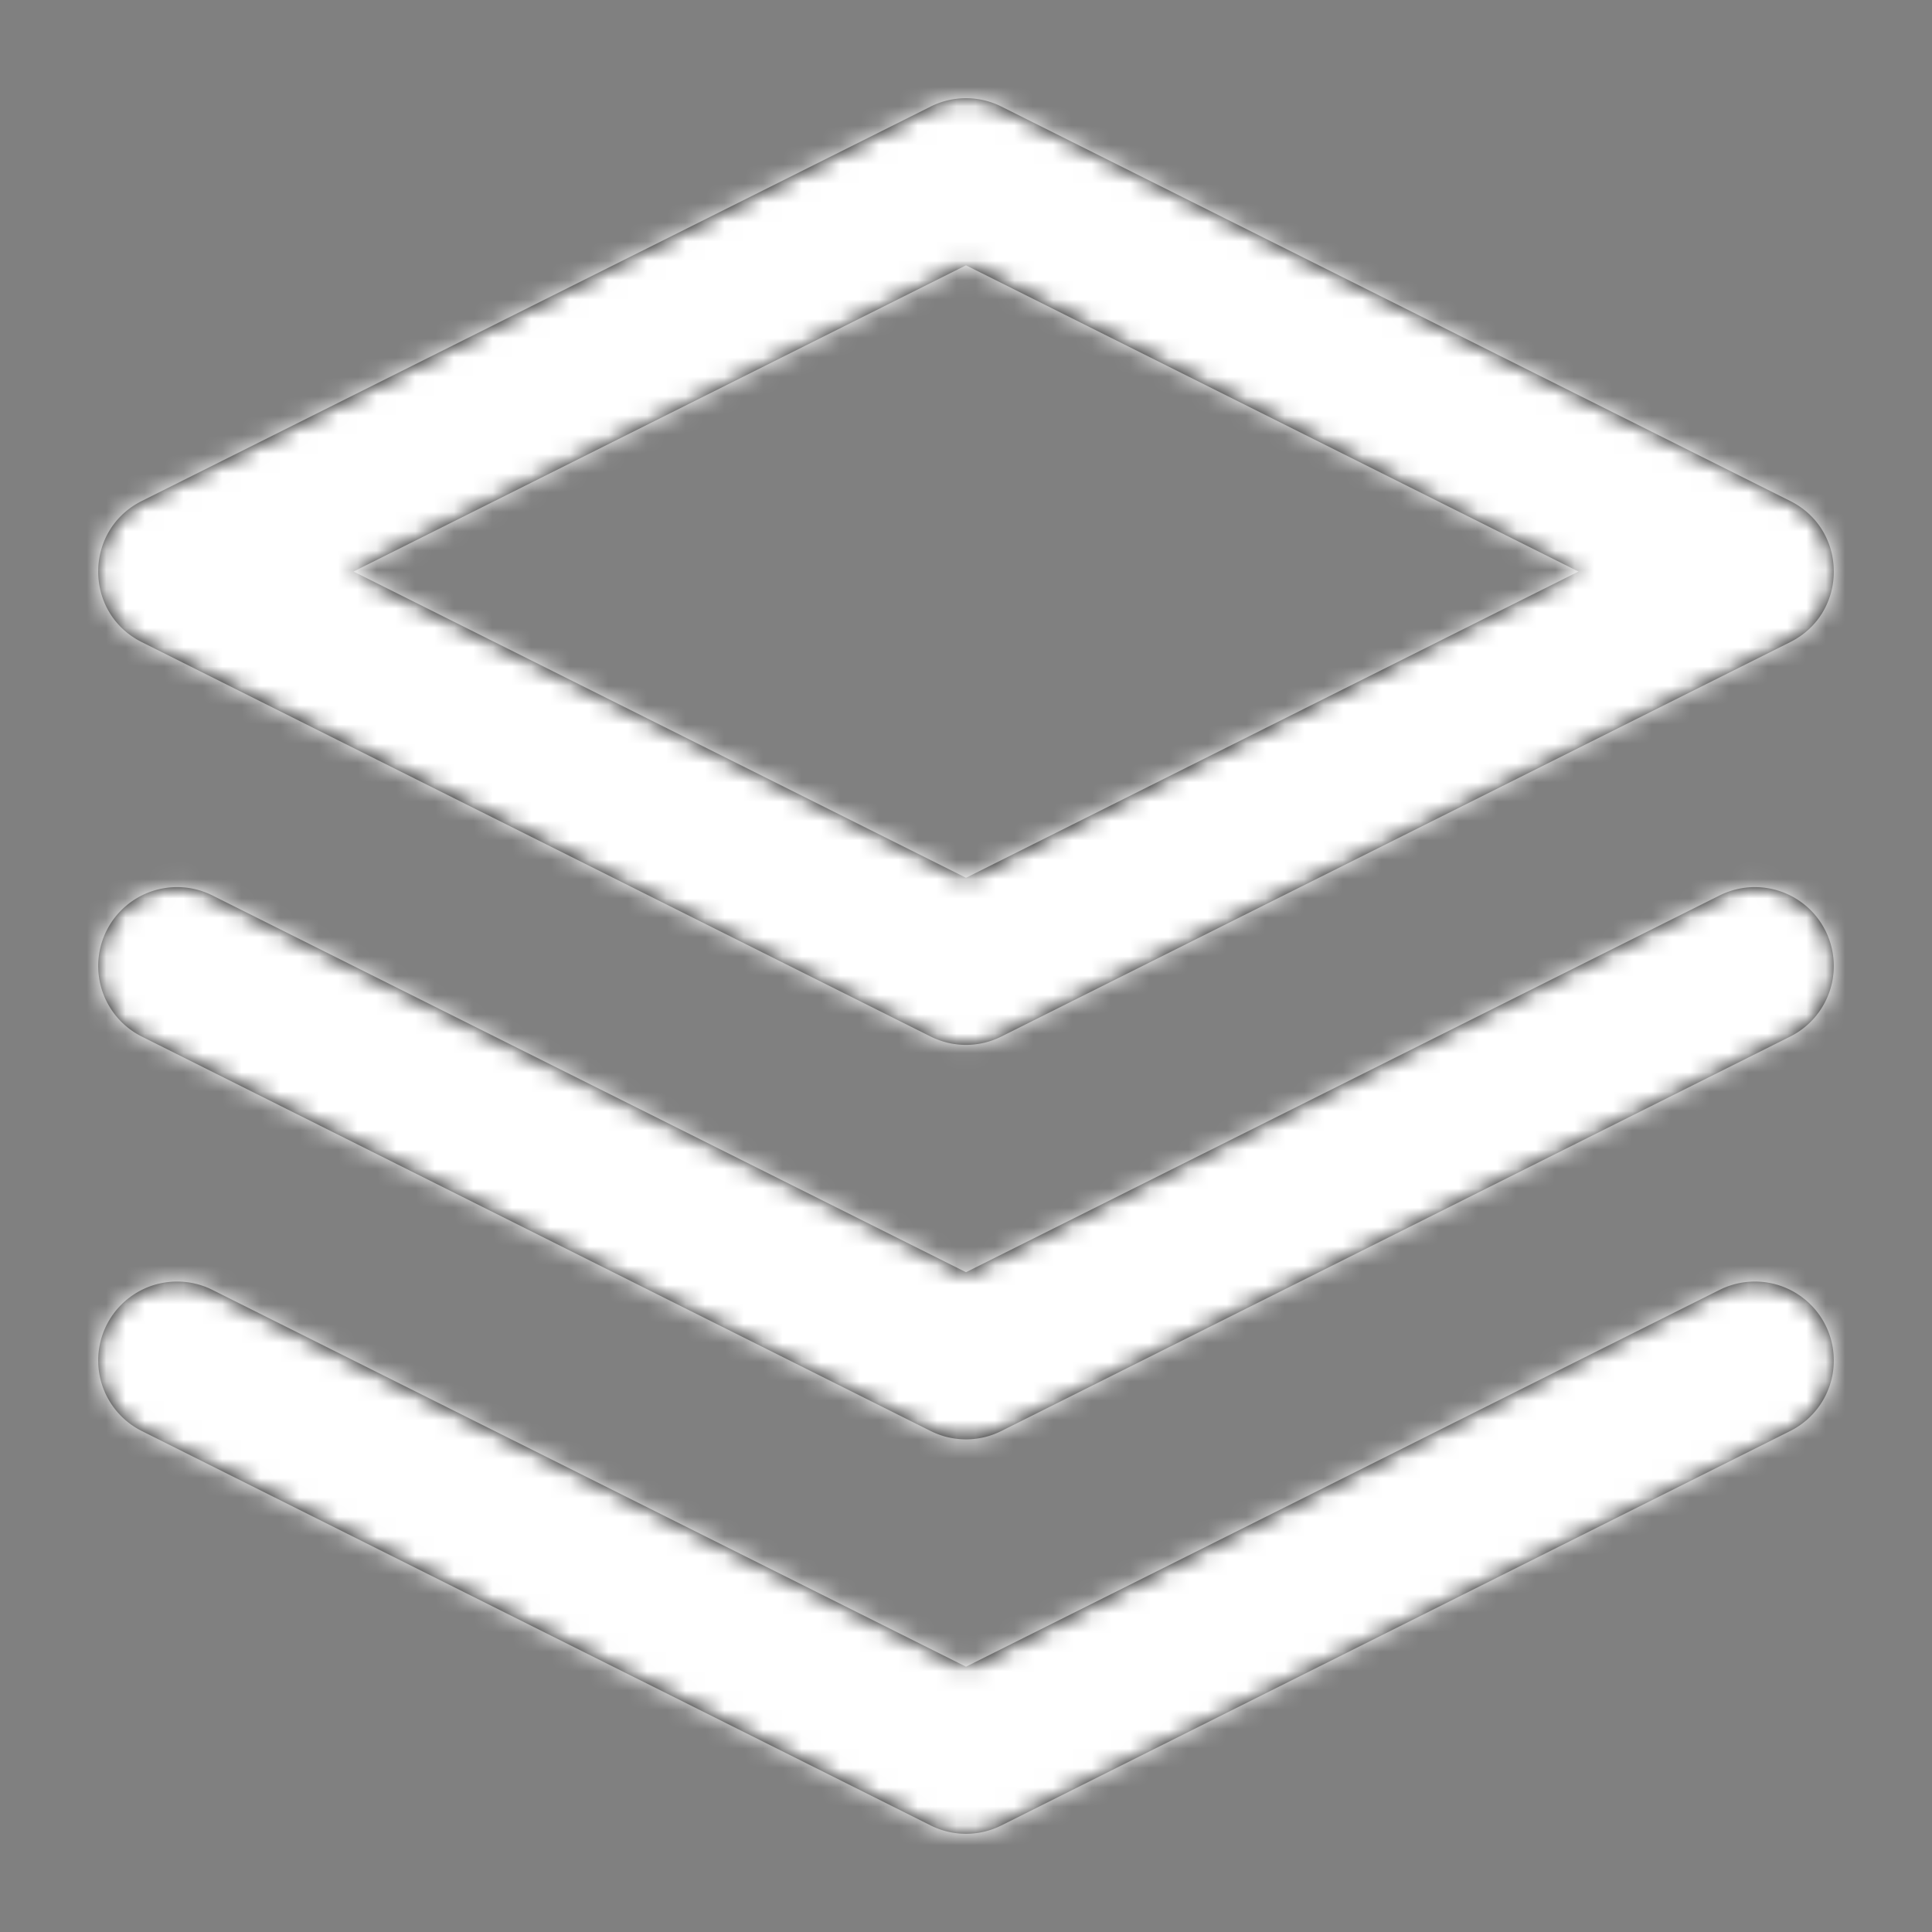 <svg width="100" height="100" xmlns="http://www.w3.org/2000/svg" xmlns:xlink="http://www.w3.org/1999/xlink"><rect width="100%" height="100%" fill="#808080" stroke="none"/><defs><path d="M88.008 65.764a4.083 4.083 0 013.652 7.305L50.827 93.486a4.083 4.083 0 01-3.652 0L6.34 73.069a4.083 4.083 0 113.653-7.305L49 85.268zm0-20.416a4.083 4.083 0 013.652 7.304L50.827 73.07a4.083 4.083 0 01-3.652 0L6.34 52.652a4.083 4.083 0 013.653-7.304L49 64.85zM50.827 4.514L91.66 24.931c3.01 1.505 3.01 5.8 0 7.305L50.827 52.652a4.083 4.083 0 01-3.652 0L6.34 32.236c-3.01-1.505-3.01-5.8 0-7.305L47.175 4.514a4.083 4.083 0 013.652 0zm-1.826 8.218L17.298 28.583l31.703 15.852 31.703-15.852L49 12.732z" id="a"/></defs><g transform="translate(1 1)" fill="none" fill-rule="evenodd"><mask id="b" fill="#fff"><use xlink:href="#a"/></mask><use fill="#000" fill-rule="nonzero" xlink:href="#a"/><g mask="url(#b)" fill="#FFF"><path d="M0 0h98v98H0z"/></g></g></svg>